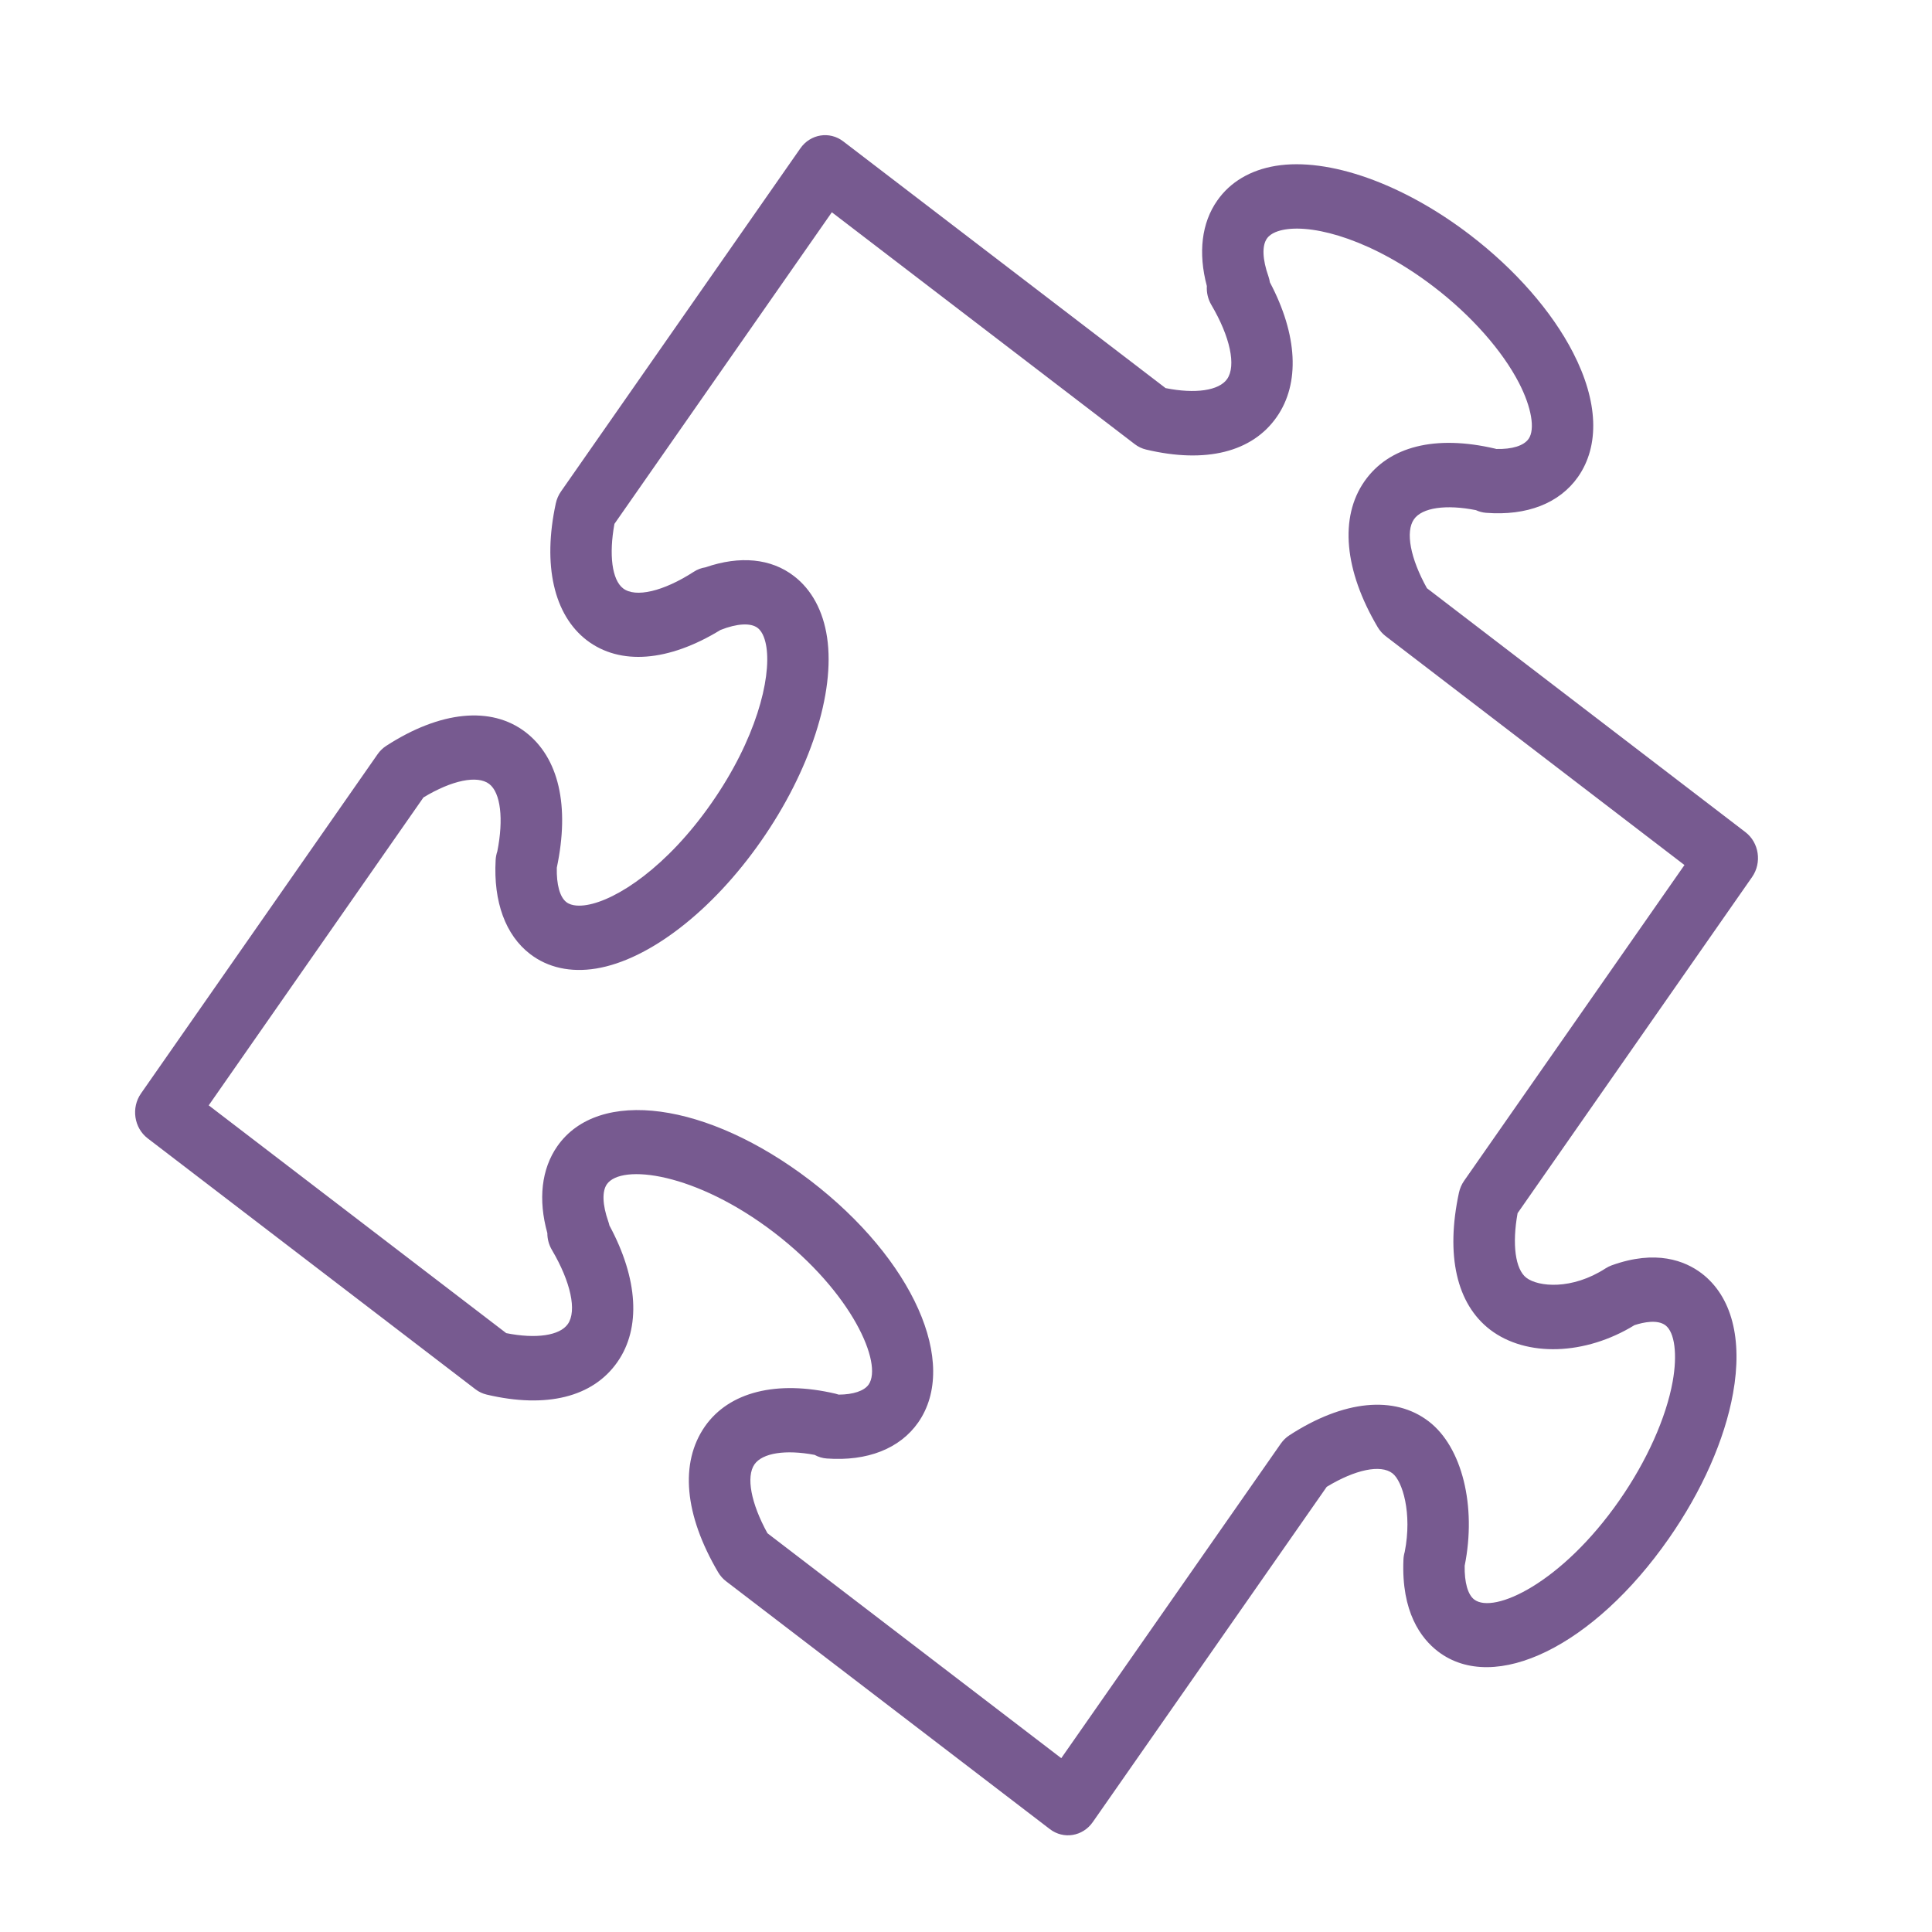 <?xml version="1.0" encoding="UTF-8"?> <svg xmlns="http://www.w3.org/2000/svg" viewBox="0 0 100.00 100.00" data-guides="{&quot;vertical&quot;:[],&quot;horizontal&quot;:[]}"><path fill="#775a90" stroke="#f5b822" fill-opacity="1" stroke-width="0" stroke-opacity="1" color="rgb(51, 51, 51)" fill-rule="evenodd" font-size-adjust="" id="tSvg3ce58bdaa4" title="Path 8" d="M90.687 45.396C91.205 44.654 91.05 43.612 90.341 43.07C84.87 38.879 79.398 34.689 73.926 30.498C73.904 30.48 73.881 30.462 73.858 30.445C73 28.902 72.735 27.522 73.187 26.877C73.607 26.274 74.847 26.098 76.393 26.405C76.554 26.48 76.73 26.527 76.915 26.543C79.032 26.709 80.717 26.05 81.677 24.685C82.811 23.061 82.721 20.777 81.423 18.254C80.323 16.114 78.428 13.949 76.088 12.158C72.624 9.506 68.766 8.138 66.031 8.585C64.721 8.8 63.674 9.422 63.008 10.377C62.194 11.533 62.008 13.087 62.466 14.805C62.445 15.144 62.525 15.486 62.7 15.783C63.672 17.43 63.993 18.934 63.516 19.617C63.096 20.219 61.865 20.397 60.33 20.088C54.769 15.831 49.207 11.574 43.646 7.317C42.938 6.774 41.943 6.936 41.426 7.679C37.296 13.599 33.165 19.52 29.035 25.441C28.907 25.624 28.816 25.834 28.768 26.056C28.078 29.245 28.663 31.828 30.377 33.143C32.097 34.451 34.602 34.254 37.29 32.608C37.293 32.608 37.295 32.607 37.298 32.605C38.144 32.269 38.86 32.227 39.215 32.502C39.501 32.72 39.62 33.168 39.671 33.506C39.913 35.145 39.129 38.27 36.829 41.564C34.535 44.858 31.927 46.589 30.362 46.843C30.041 46.895 29.6 46.912 29.317 46.695C28.978 46.435 28.8 45.791 28.82 44.912C29.497 41.707 28.923 39.217 27.196 37.89C25.414 36.533 22.786 36.796 19.99 38.606C19.815 38.719 19.663 38.867 19.542 39.041C15.461 44.892 11.38 50.744 7.299 56.595C6.781 57.337 6.936 58.378 7.644 58.921C13.298 63.249 18.952 67.577 24.605 71.905C24.781 72.041 24.981 72.135 25.194 72.185C28.286 72.913 30.69 72.315 31.956 70.499C33.185 68.743 33.029 66.189 31.544 63.432C31.528 63.358 31.507 63.286 31.482 63.215C31.182 62.36 31.157 61.661 31.412 61.296C32.159 60.226 35.992 60.679 40.066 63.793C44.133 66.912 45.703 70.598 44.96 71.665C44.728 71.995 44.162 72.182 43.411 72.186C43.357 72.168 43.303 72.152 43.249 72.138C40.203 71.424 37.739 72.041 36.486 73.832C35.177 75.718 35.419 78.398 37.17 81.379C37.279 81.563 37.419 81.723 37.587 81.85C43.171 86.125 48.756 90.399 54.34 94.674C55.048 95.218 56.043 95.055 56.561 94.312C60.597 88.527 64.634 82.743 68.671 76.958C70.144 76.064 71.462 75.786 72.074 76.259C72.591 76.656 73.103 78.32 72.709 80.322C72.671 80.455 72.646 80.593 72.642 80.733C72.526 83.433 73.548 84.803 74.43 85.479C77.359 87.715 82.499 85.201 86.382 79.627C88.093 77.176 89.272 74.51 89.701 72.121C90.209 69.304 89.634 67.1 88.076 65.908C87.221 65.261 85.722 64.664 83.42 65.494C83.31 65.534 83.204 65.587 83.104 65.651C81.356 66.781 79.622 66.608 79.004 66.138C78.43 65.697 78.259 64.404 78.55 62.794C82.595 56.995 86.641 51.195 90.687 45.396ZM77.129 68.825C79.008 70.258 82.055 70.154 84.602 68.589C85.075 68.436 85.791 68.287 86.207 68.6C86.683 68.964 86.829 70.104 86.578 71.504C86.239 73.388 85.232 75.632 83.815 77.663C80.846 81.926 77.325 83.569 76.304 82.79C75.973 82.536 75.796 81.905 75.811 81.043C76.434 77.955 75.677 74.896 73.953 73.573C72.177 72.208 69.546 72.468 66.74 74.289C66.566 74.402 66.415 74.549 66.294 74.722C62.506 80.149 58.719 85.576 54.931 91.003C49.862 87.122 44.792 83.241 39.723 79.36C38.872 77.814 38.608 76.433 39.052 75.794C39.466 75.203 40.666 75.021 42.164 75.304C42.356 75.41 42.571 75.477 42.799 75.492C44.89 75.643 46.574 74.984 47.523 73.631C49.661 70.569 47.262 65.183 41.94 61.103C36.61 57.029 30.981 56.269 28.846 59.329C28.024 60.508 27.846 62.089 28.33 63.825C28.33 64.131 28.411 64.434 28.569 64.7C29.542 66.35 29.867 67.853 29.391 68.532C28.972 69.132 27.743 69.31 26.203 69.003C21.07 65.073 15.936 61.143 10.803 57.213C14.508 51.9 18.212 46.588 21.918 41.275C23.39 40.384 24.709 40.112 25.322 40.578C25.913 41.032 26.074 42.388 25.742 44.062C25.692 44.21 25.662 44.365 25.654 44.521C25.534 46.682 26.168 48.407 27.439 49.381C28.357 50.086 29.535 50.346 30.85 50.132C33.593 49.686 36.867 47.155 39.395 43.528C41.928 39.901 43.236 35.865 42.81 32.994C42.606 31.618 42.011 30.519 41.097 29.819C39.914 28.904 38.3 28.747 36.515 29.365C36.303 29.397 36.095 29.474 35.907 29.597C34.333 30.615 32.895 30.948 32.252 30.455C31.678 30.014 31.51 28.722 31.803 27.116C35.554 21.74 39.305 16.363 43.056 10.987C48.282 14.988 53.508 18.988 58.734 22.989C58.908 23.123 59.109 23.219 59.321 23.269C62.413 24.003 64.816 23.402 66.083 21.583C67.299 19.844 67.165 17.329 65.73 14.613C65.713 14.507 65.687 14.403 65.653 14.302C65.344 13.427 65.314 12.718 65.575 12.348C65.779 12.052 66.204 11.929 66.524 11.877C68.091 11.622 71.073 12.441 74.218 14.848C76.153 16.329 77.761 18.147 78.629 19.834C79.273 21.088 79.465 22.221 79.12 22.716C78.868 23.073 78.269 23.258 77.452 23.239C77.43 23.233 77.407 23.227 77.385 23.221C74.29 22.498 71.892 23.099 70.626 24.911C69.323 26.775 69.573 29.527 71.311 32.464C71.417 32.641 71.553 32.796 71.713 32.921C76.871 36.872 82.029 40.823 87.187 44.774C83.386 50.222 79.584 55.67 75.782 61.118C75.653 61.303 75.562 61.514 75.514 61.737C74.819 64.977 75.392 67.493 77.129 68.825Z"></path><defs></defs></svg> 